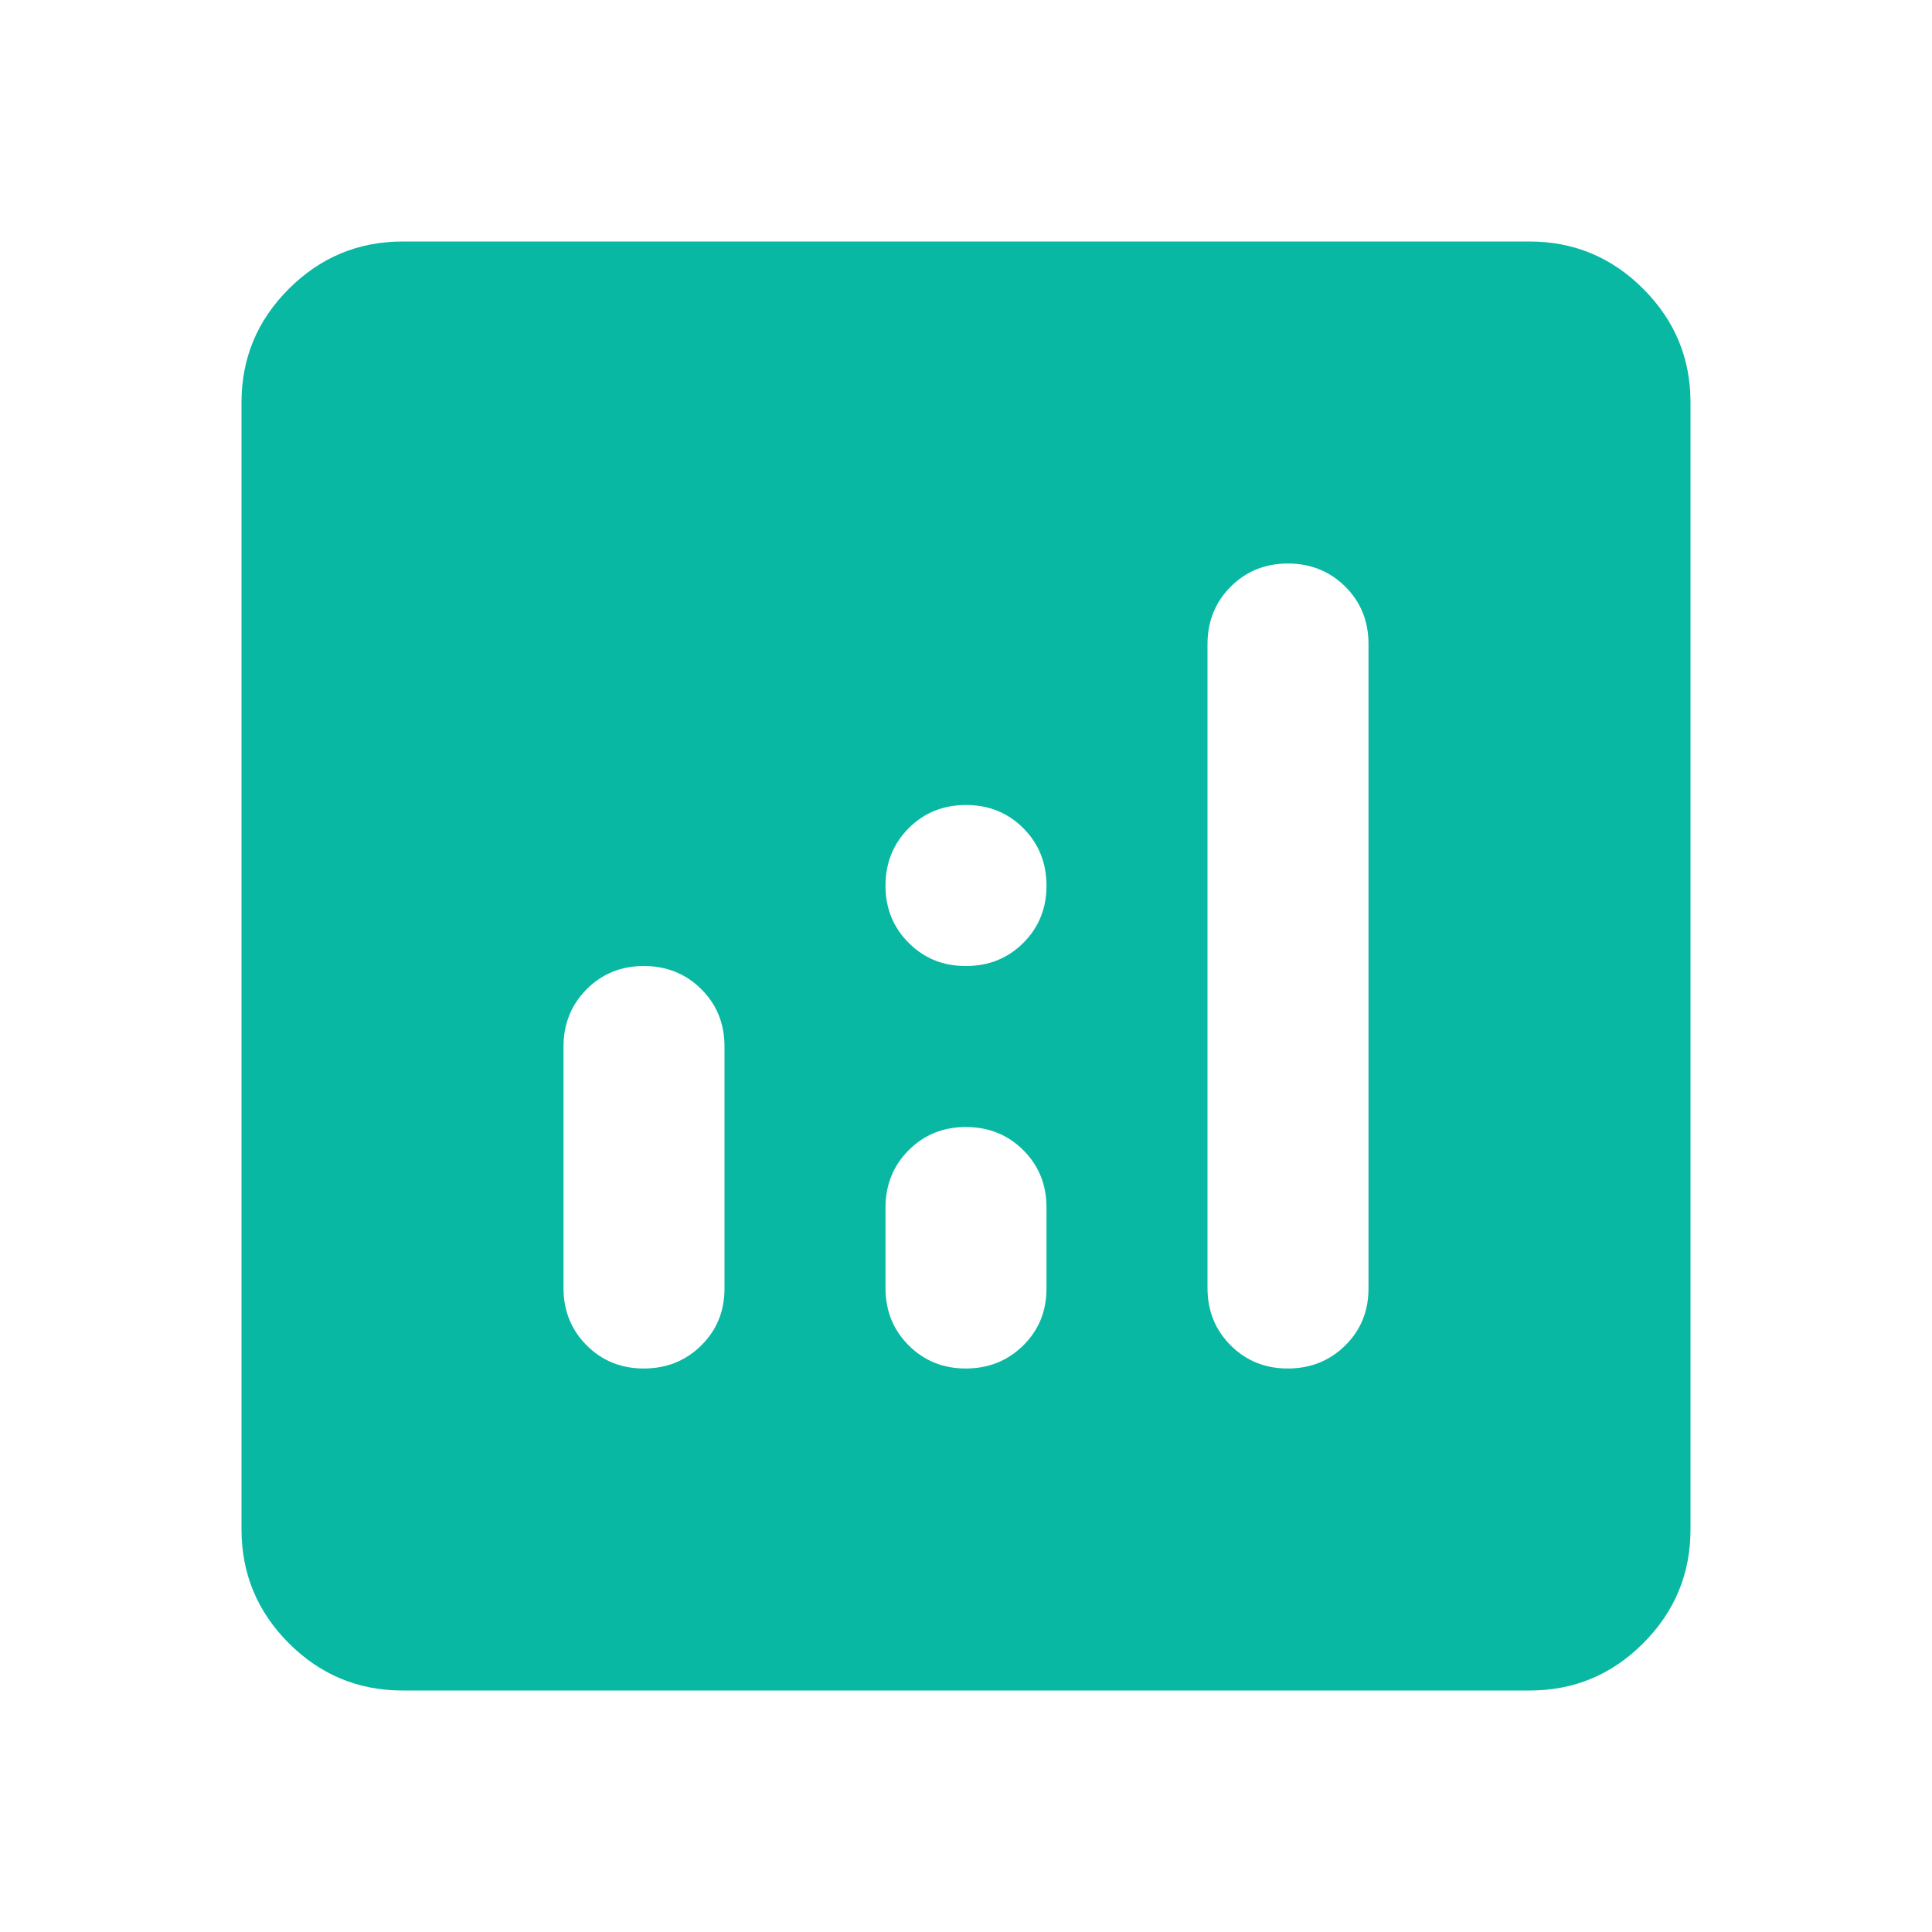 <svg width="30" height="30" viewBox="0 0 30 30" fill="none" xmlns="http://www.w3.org/2000/svg">
<path d="M10 15C9.646 15 9.349 15.12 9.11 15.36C8.871 15.6 8.751 15.897 8.75 16.25V20C8.75 20.354 8.87 20.651 9.11 20.891C9.35 21.131 9.647 21.251 10 21.25C10.353 21.249 10.65 21.129 10.891 20.89C11.132 20.651 11.252 20.354 11.25 20V16.25C11.25 15.896 11.13 15.599 10.89 15.36C10.65 15.121 10.353 15.001 10 15ZM20 8.75C19.646 8.75 19.349 8.87 19.11 9.11C18.871 9.35 18.751 9.647 18.75 10V20C18.75 20.354 18.87 20.651 19.11 20.891C19.35 21.131 19.647 21.251 20 21.25C20.353 21.249 20.65 21.129 20.891 20.89C21.132 20.651 21.252 20.354 21.25 20V10C21.25 9.646 21.13 9.349 20.89 9.11C20.65 8.871 20.353 8.751 20 8.75ZM15 17.5C14.646 17.5 14.349 17.62 14.11 17.86C13.871 18.1 13.751 18.397 13.75 18.75V20C13.75 20.354 13.87 20.651 14.11 20.891C14.35 21.131 14.647 21.251 15 21.25C15.353 21.249 15.65 21.129 15.891 20.89C16.132 20.651 16.252 20.354 16.25 20V18.75C16.25 18.396 16.13 18.099 15.89 17.86C15.65 17.621 15.353 17.501 15 17.5ZM6.25 26.25C5.562 26.25 4.974 26.005 4.485 25.516C3.996 25.027 3.751 24.438 3.75 23.75V6.25C3.75 5.562 3.995 4.974 4.485 4.485C4.975 3.996 5.563 3.751 6.25 3.75H23.75C24.438 3.75 25.026 3.995 25.516 4.485C26.006 4.975 26.251 5.563 26.25 6.25V23.75C26.25 24.438 26.005 25.026 25.516 25.516C25.027 26.006 24.438 26.251 23.75 26.25H6.25ZM15 15C15.354 15 15.651 14.88 15.891 14.64C16.131 14.4 16.251 14.103 16.25 13.75C16.249 13.397 16.129 13.1 15.89 12.86C15.651 12.62 15.354 12.5 15 12.5C14.646 12.5 14.349 12.62 14.11 12.86C13.871 13.1 13.751 13.397 13.75 13.75C13.749 14.103 13.869 14.4 14.11 14.641C14.351 14.882 14.648 15.002 15 15Z" fill="#08B8A3"/>
</svg>
